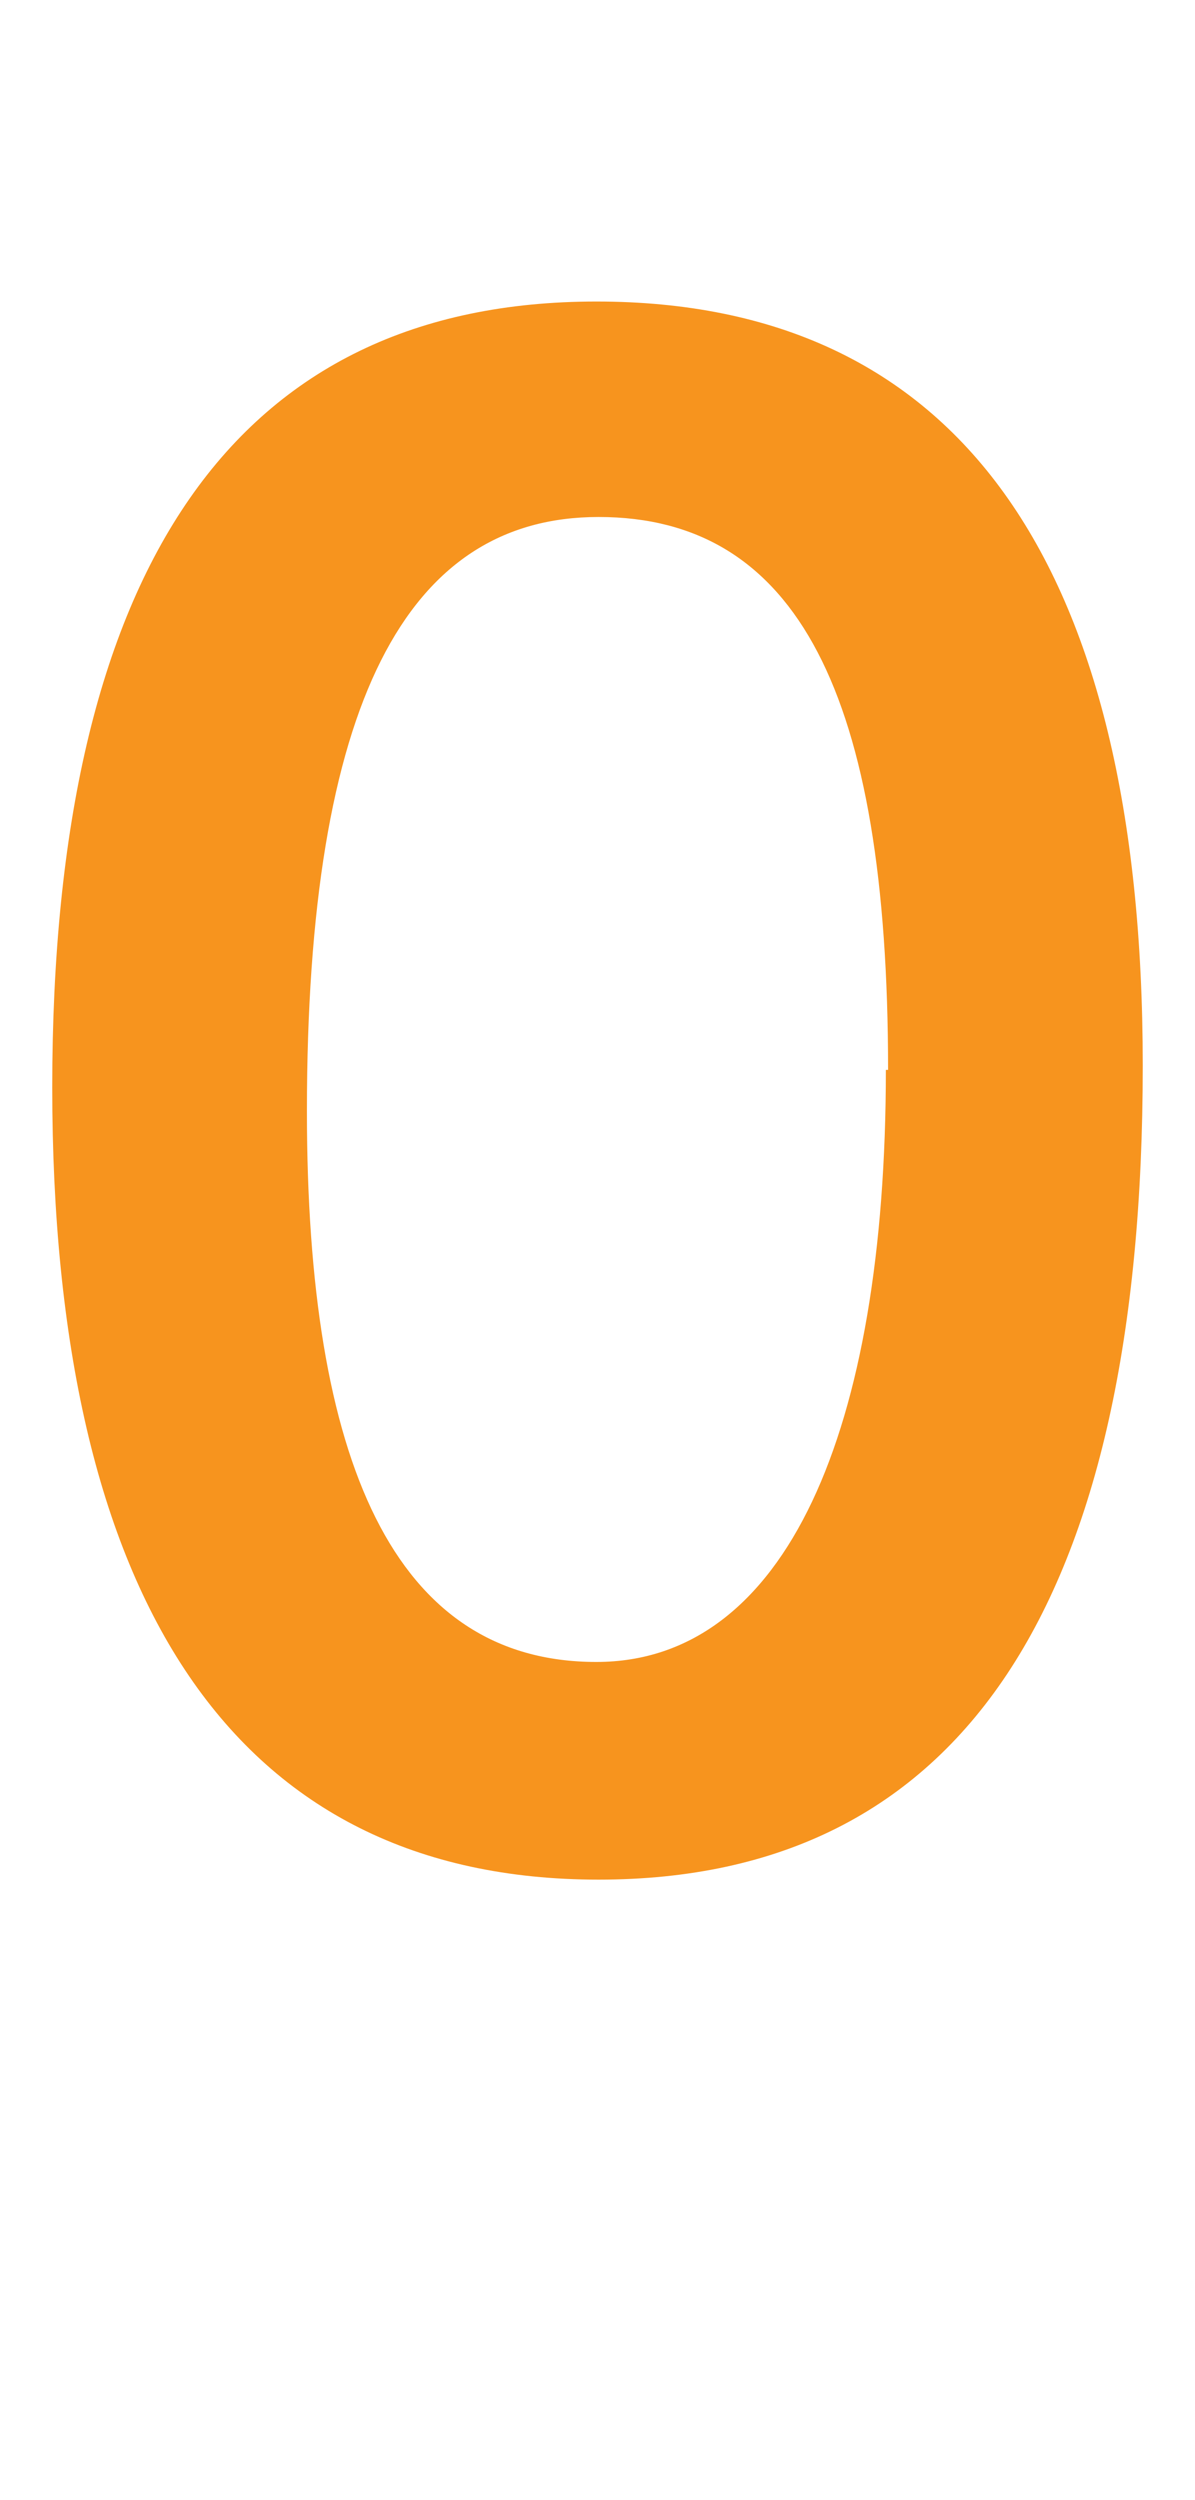 <?xml version="1.0" encoding="utf-8"?>
<!-- Generator: Adobe Illustrator 16.0.0, SVG Export Plug-In . SVG Version: 6.00 Build 0)  -->
<!DOCTYPE svg PUBLIC "-//W3C//DTD SVG 1.1//EN" "http://www.w3.org/Graphics/SVG/1.1/DTD/svg11.dtd">
<svg version="1.1" id="Layer_1" xmlns="http://www.w3.org/2000/svg" xmlns:xlink="http://www.w3.org/1999/xlink" x="0px" y="0px"
	 width="32.939px" height="68.908px" viewBox="0 0 32.939 68.908" enable-background="new 0 0 32.939 68.908" xml:space="preserve">
<g>
	<path fill="#F7941E" d="M16.499,51.809c-10.02,0-15.059-7.68-15.059-21.839c0-14.399,5.1-21.659,14.999-21.659
		s15.06,7.08,15.06,21.059C31.499,44.189,26.519,51.809,16.499,51.809z M24.479,29.489c0-10.379-2.521-15.239-7.98-15.239
		c-5.279,0-8.039,5.1-8.039,16.38c0,9.659,2.399,15.179,7.979,15.179c5.22,0,7.979-6.359,7.979-16.319H24.479z"/>
</g>
</svg>
